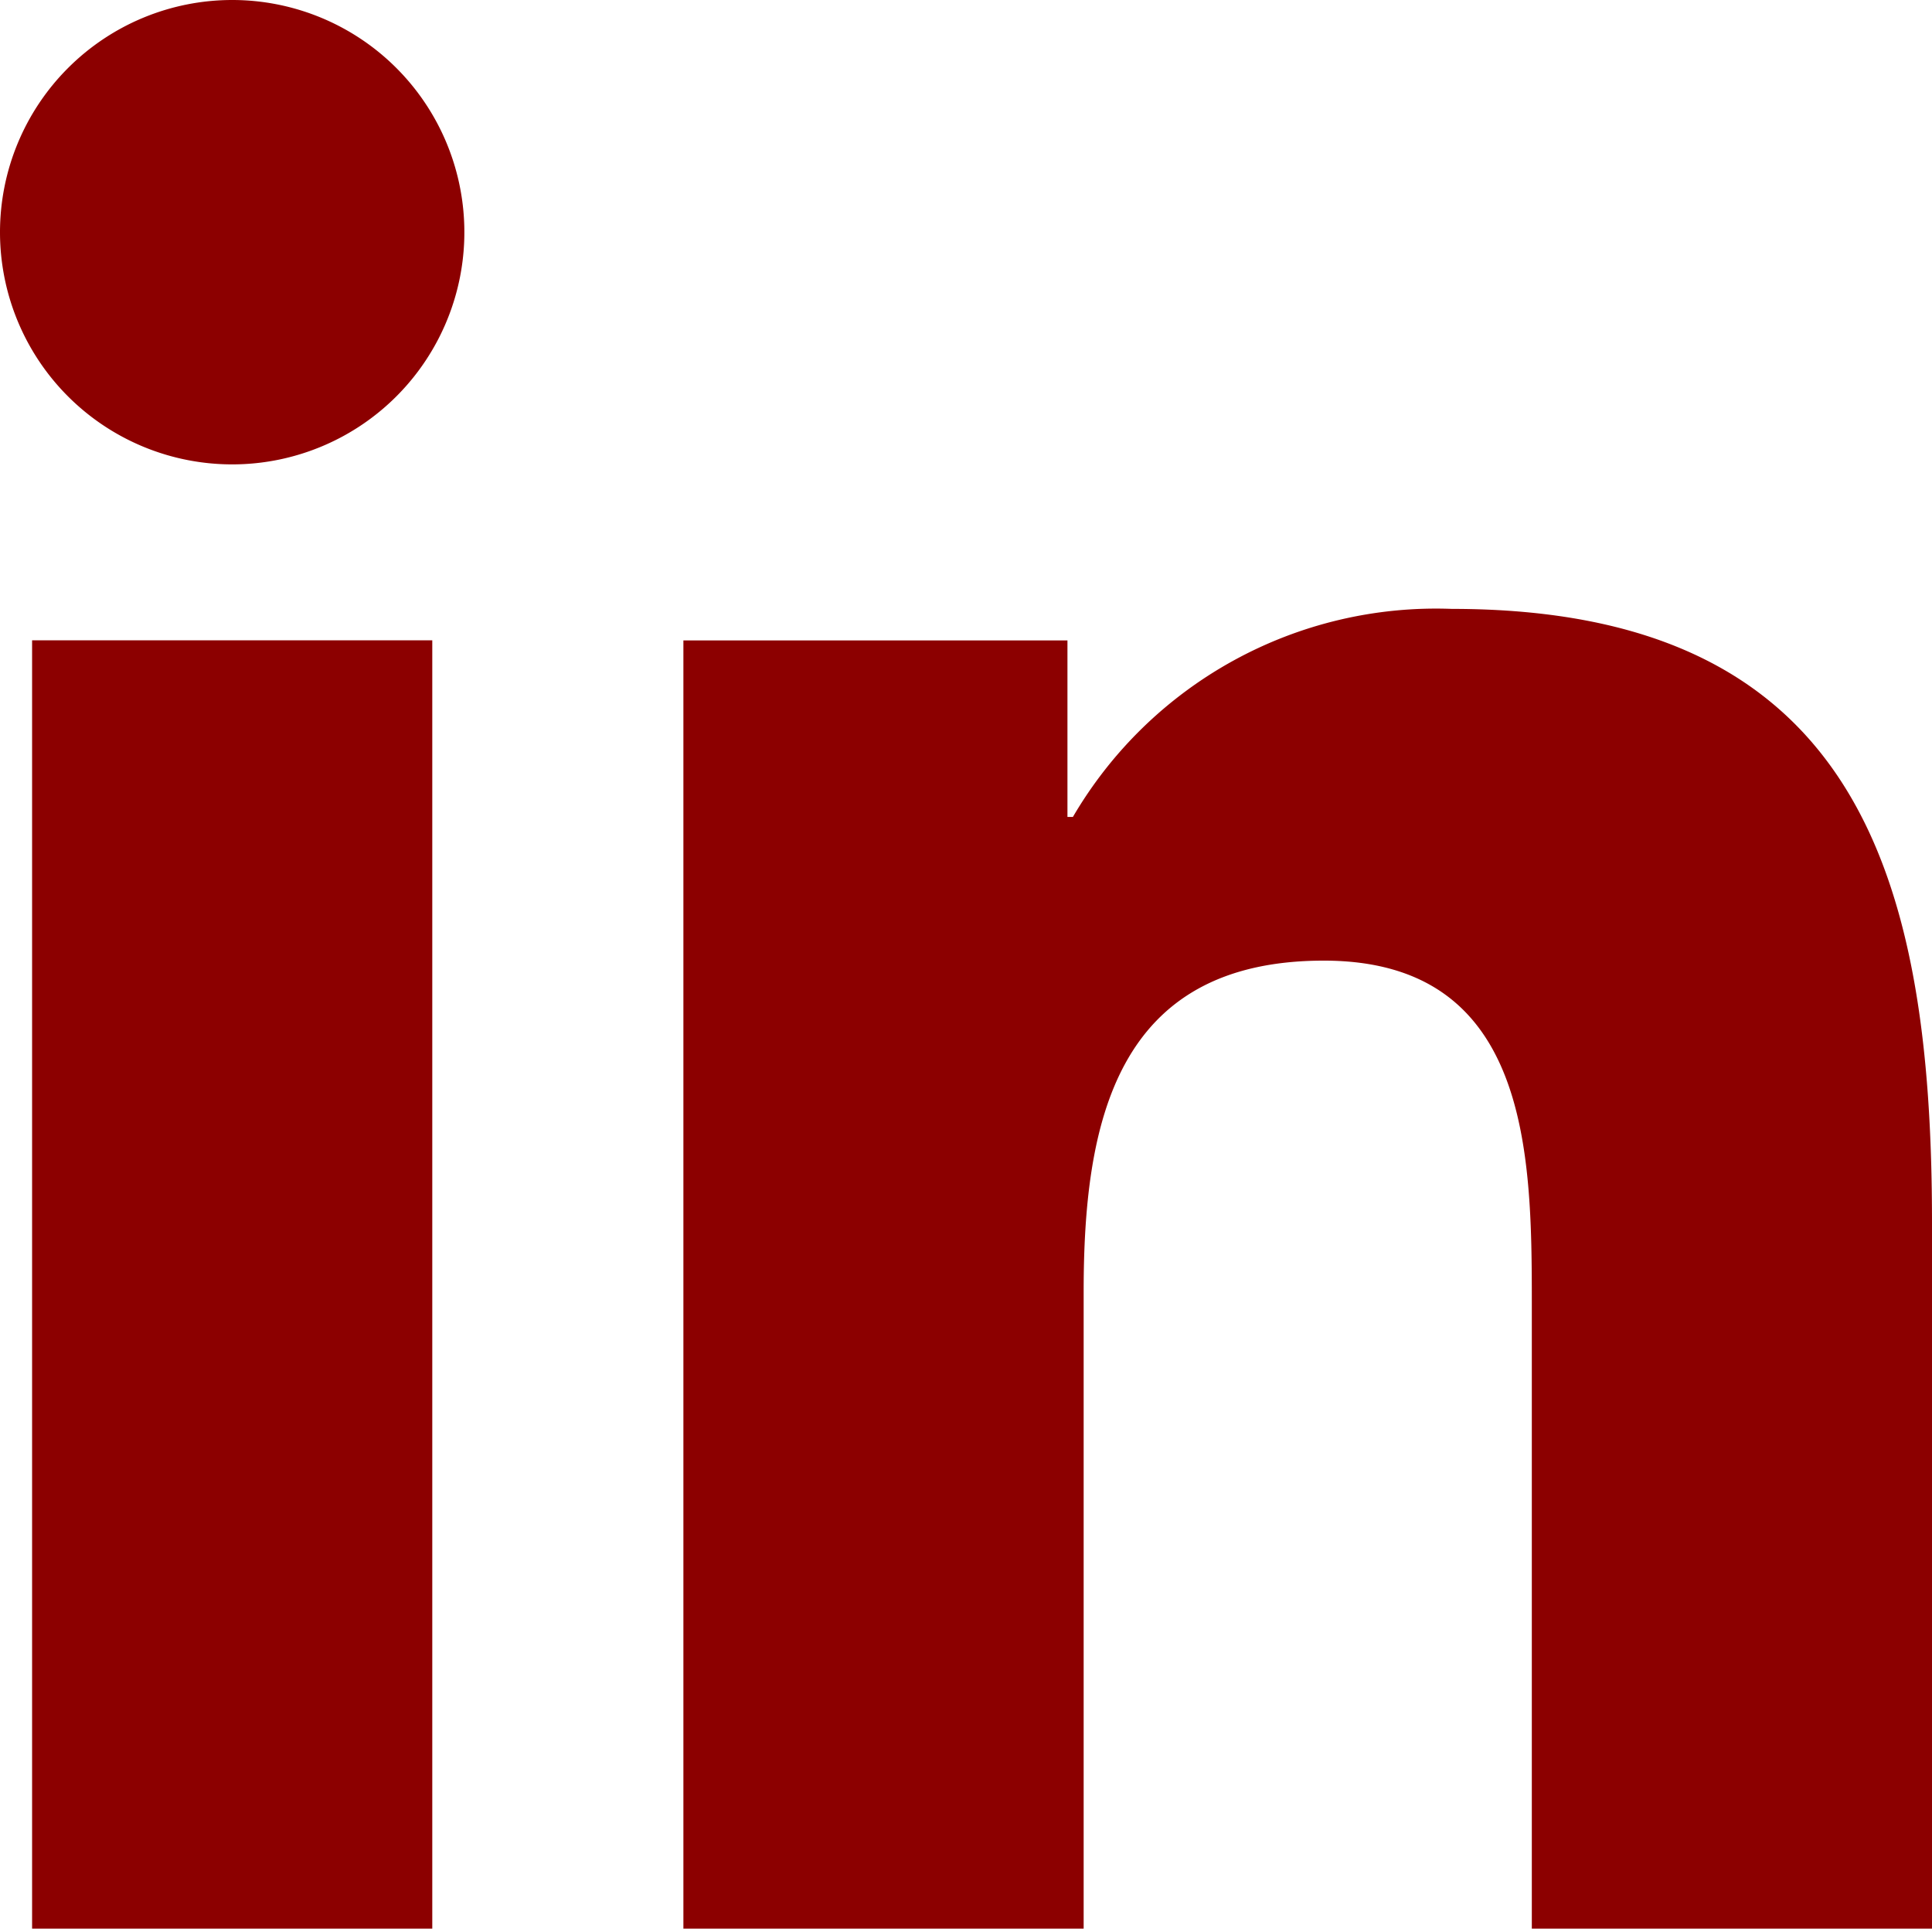<svg id="linkedin" xmlns="http://www.w3.org/2000/svg" xmlns:xlink="http://www.w3.org/1999/xlink" width="24.081" height="24.038" viewBox="0 0 24.081 24.038">
  <defs>
    <clipPath id="clip-path">
      <rect id="Rettangolo_29" data-name="Rettangolo 29" width="24.081" height="24.038" fill="#8c0000"/>
    </clipPath>
  </defs>
  <g id="Raggruppa_73" data-name="Raggruppa 73" clip-path="url(#clip-path)">
    <path id="Tracciato_120" data-name="Tracciato 120" d="M.4,7.981H5.388V24.038H.4ZM2.892,0A2.894,2.894,0,1,1,0,2.895,2.895,2.895,0,0,1,2.892,0" fill="#8c0000"/>
    <path id="Tracciato_121" data-name="Tracciato 121" d="M89.456,80.044h4.787v2.2h.068a5.243,5.243,0,0,1,4.722-2.593c5.053,0,5.986,3.325,5.986,7.648V96.1h-4.988V88.292c0-1.863-.032-4.257-2.593-4.257-2.6,0-2.993,2.03-2.993,4.124V96.1H89.456Z" transform="translate(-80.938 -72.062)" fill="#8c0000"/>
  </g>
</svg>
